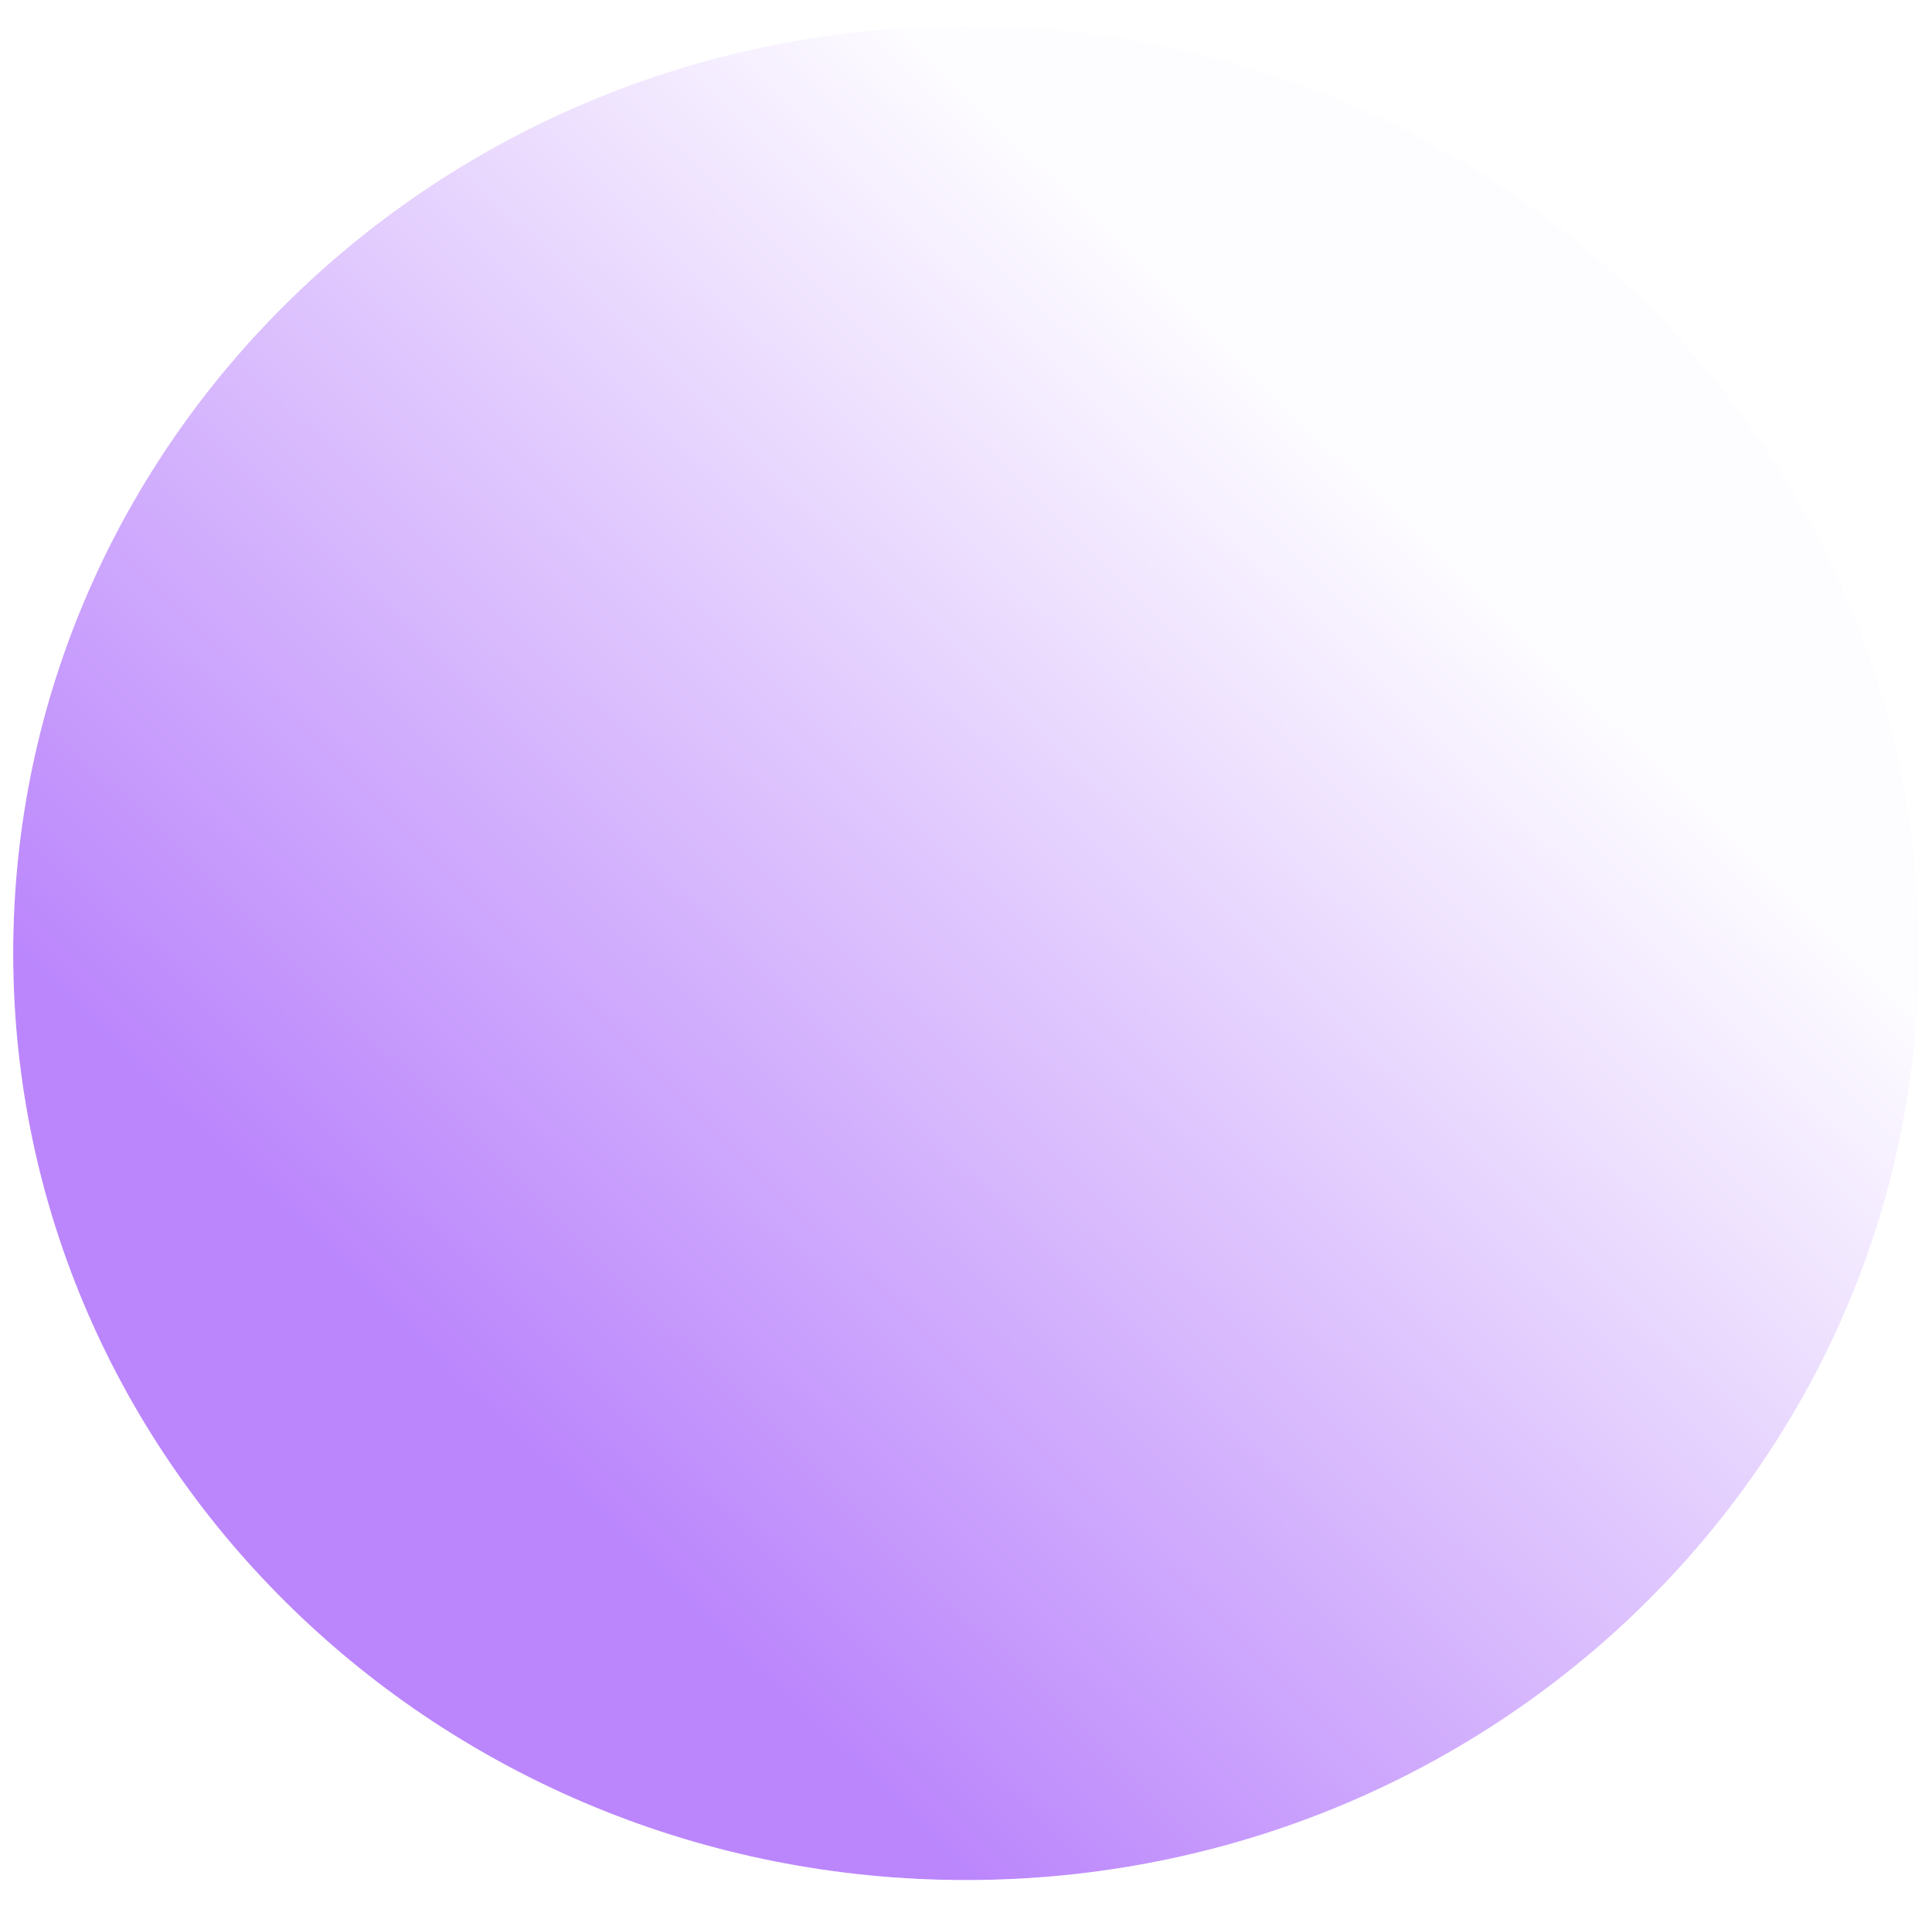 <svg width="74" height="73" viewBox="0 0 74 73" fill="none" xmlns="http://www.w3.org/2000/svg">
<g filter="url(#filter0_i_59_277)">
<path d="M73.495 36.5C73.495 16.894 57.156 1 37 1C16.844 1 0.505 16.894 0.505 36.5C0.505 56.106 16.844 72 37 72C57.156 72 73.495 56.106 73.495 36.5Z" fill="url(#paint0_linear_59_277)"/>
</g>
<path d="M73.661 36.5C73.661 16.798 57.243 0.834 37 0.834C16.757 0.834 0.339 16.798 0.339 36.5C0.339 56.202 16.757 72.166 37 72.166C57.243 72.166 73.661 56.202 73.661 36.5Z" stroke="white" stroke-opacity="0.33" stroke-width="0.332"/>
<defs>
<filter id="filter0_i_59_277" x="0.173" y="0.668" width="73.654" height="71.663" filterUnits="userSpaceOnUse" color-interpolation-filters="sRGB">
<feFlood flood-opacity="0" result="BackgroundImageFix"/>
<feBlend mode="normal" in="SourceGraphic" in2="BackgroundImageFix" result="shape"/>
<feColorMatrix in="SourceAlpha" type="matrix" values="0 0 0 0 0 0 0 0 0 0 0 0 0 0 0 0 0 0 127 0" result="hardAlpha"/>
<feOffset/>
<feGaussianBlur stdDeviation="0.995"/>
<feComposite in2="hardAlpha" operator="arithmetic" k2="-1" k3="1"/>
<feColorMatrix type="matrix" values="0 0 0 0 0 0 0 0 0 0 0 0 0 0 0 0 0 0 0.05 0"/>
<feBlend mode="normal" in2="shape" result="effect1_innerShadow_59_277"/>
</filter>
<linearGradient id="paint0_linear_59_277" x1="72.278" y1="37.691" x2="37.983" y2="72.956" gradientUnits="userSpaceOnUse">
<stop stop-color="#FDFCFF"/>
<stop offset="1" stop-color="#BB86FC"/>
</linearGradient>
</defs>
</svg>
